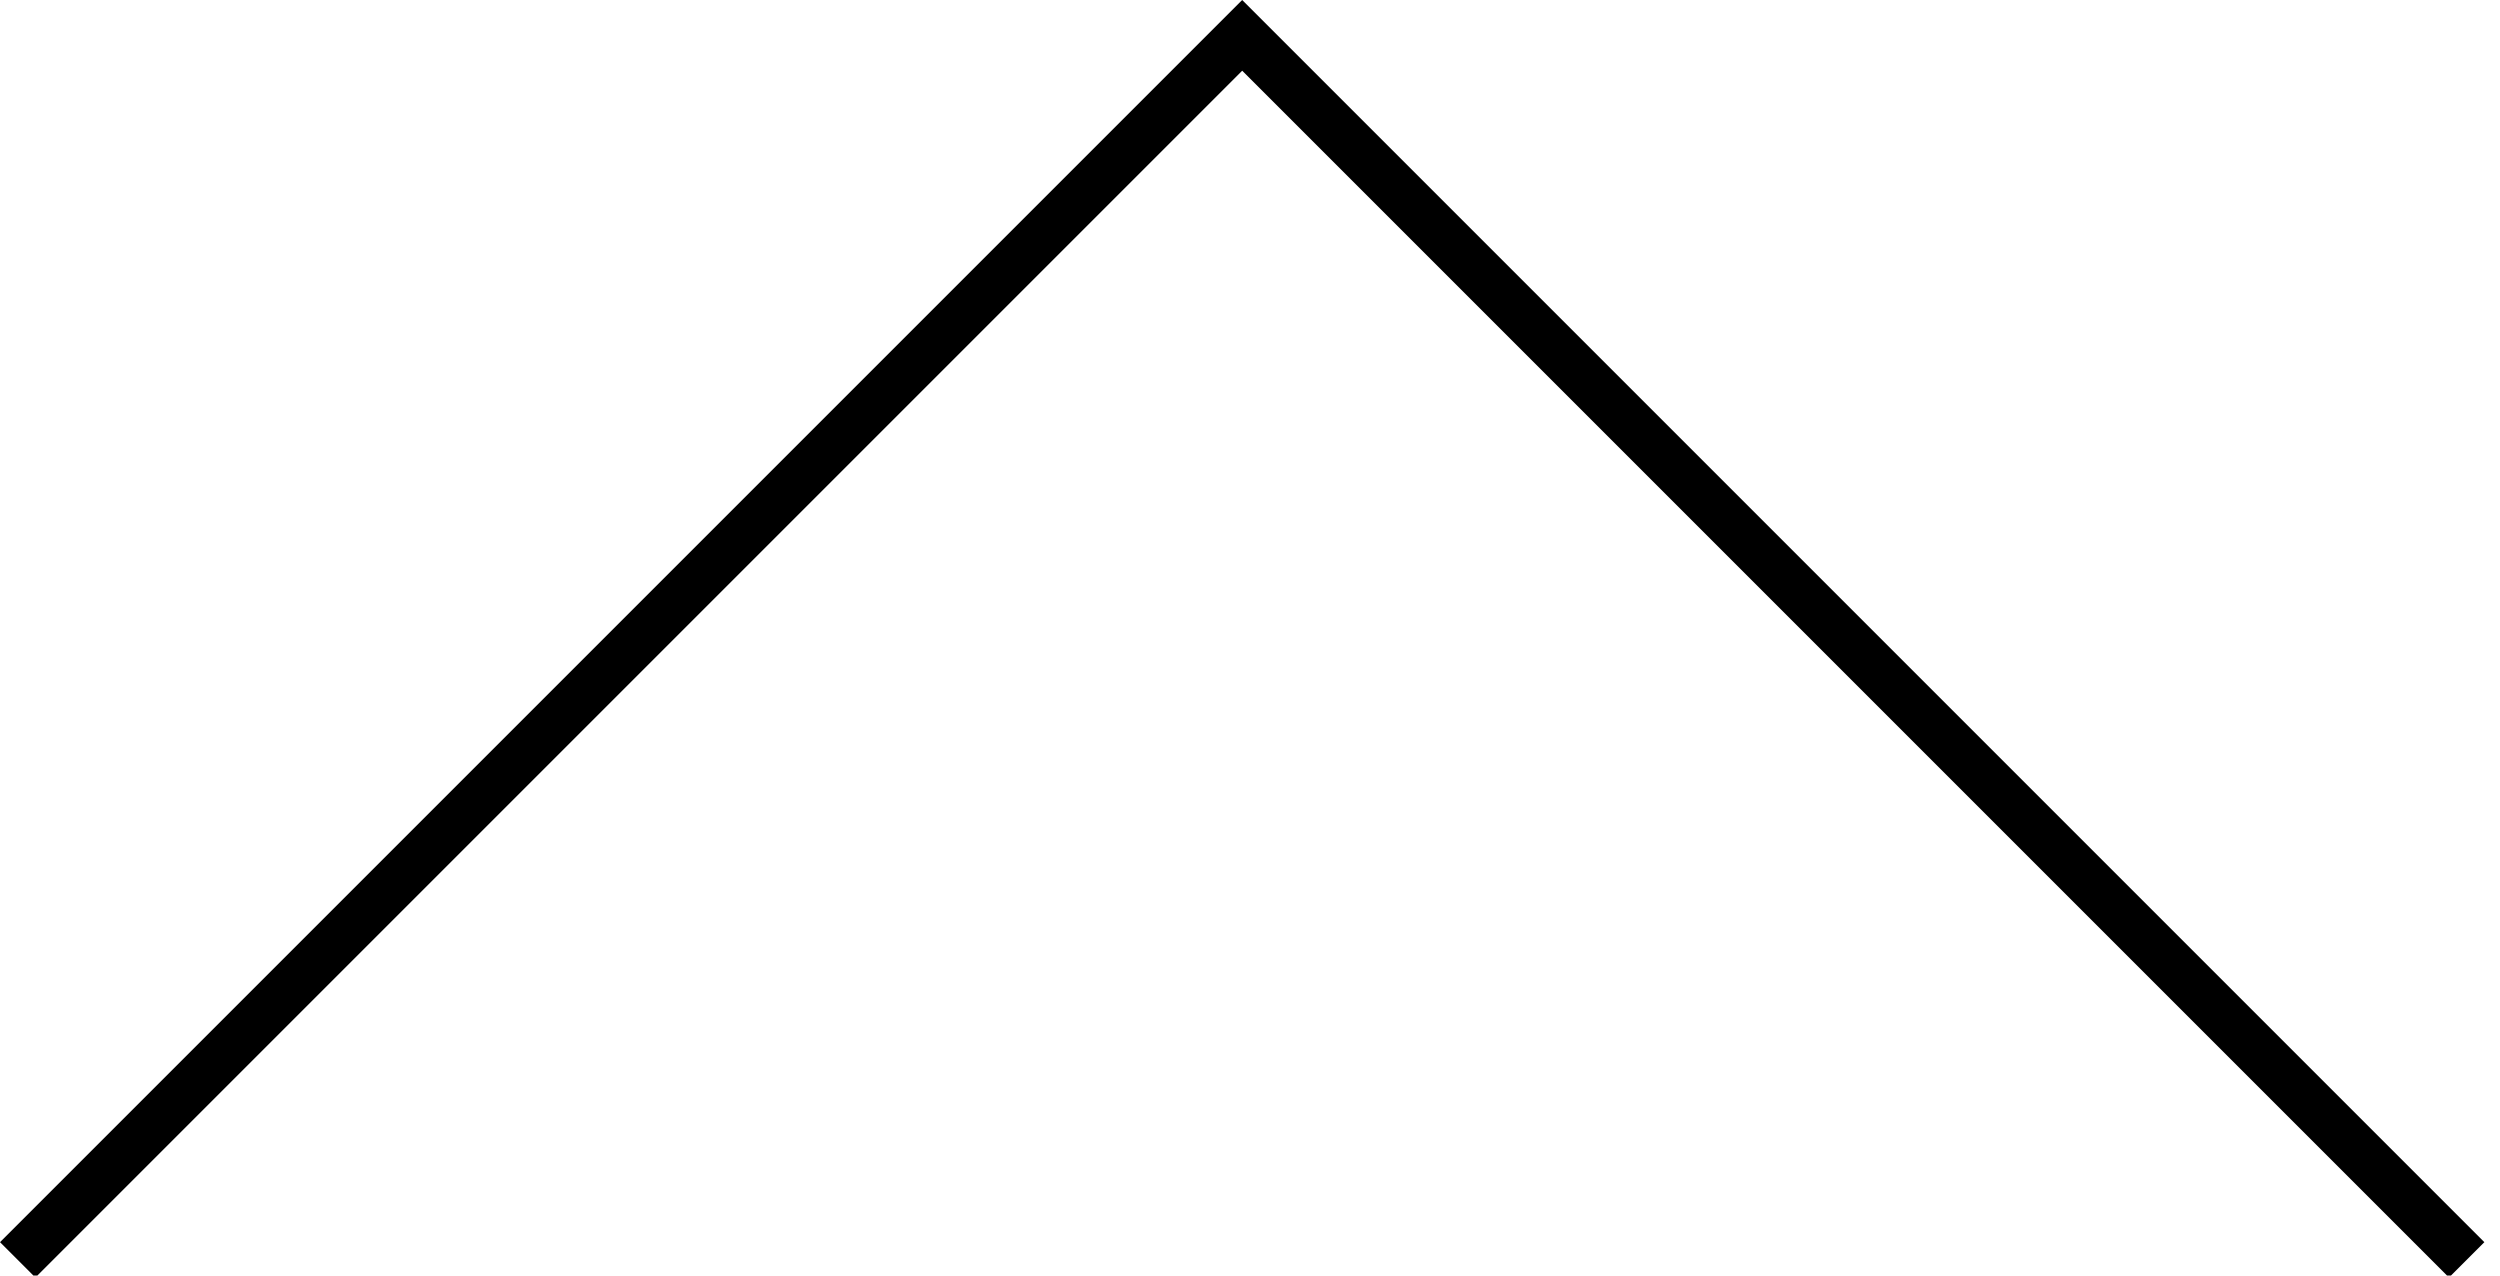 <?xml version="1.0" encoding="utf-8"?>
<!-- Generator: Adobe Illustrator 15.0.2, SVG Export Plug-In  -->
<!DOCTYPE svg PUBLIC "-//W3C//DTD SVG 1.1//EN" "http://www.w3.org/Graphics/SVG/1.1/DTD/svg11.dtd">
<svg version="1.1"
	 xmlns="http://www.w3.org/2000/svg" xmlns:xlink="http://www.w3.org/1999/xlink" xmlns:a="http://ns.adobe.com/AdobeSVGViewerExtensions/3.0/"
	 x="0px" y="0px" width="49px" height="25px" viewBox="0 0 49 25" enable-background="new 0 0 49 25" xml:space="preserve">
<defs>
</defs>
<polyline fill="none" stroke="#000000" stroke-width="0.98" stroke-miterlimit="10" points="0.347,24.693 24.347,0.693 
	48.347,24.693 "/>
</svg>
